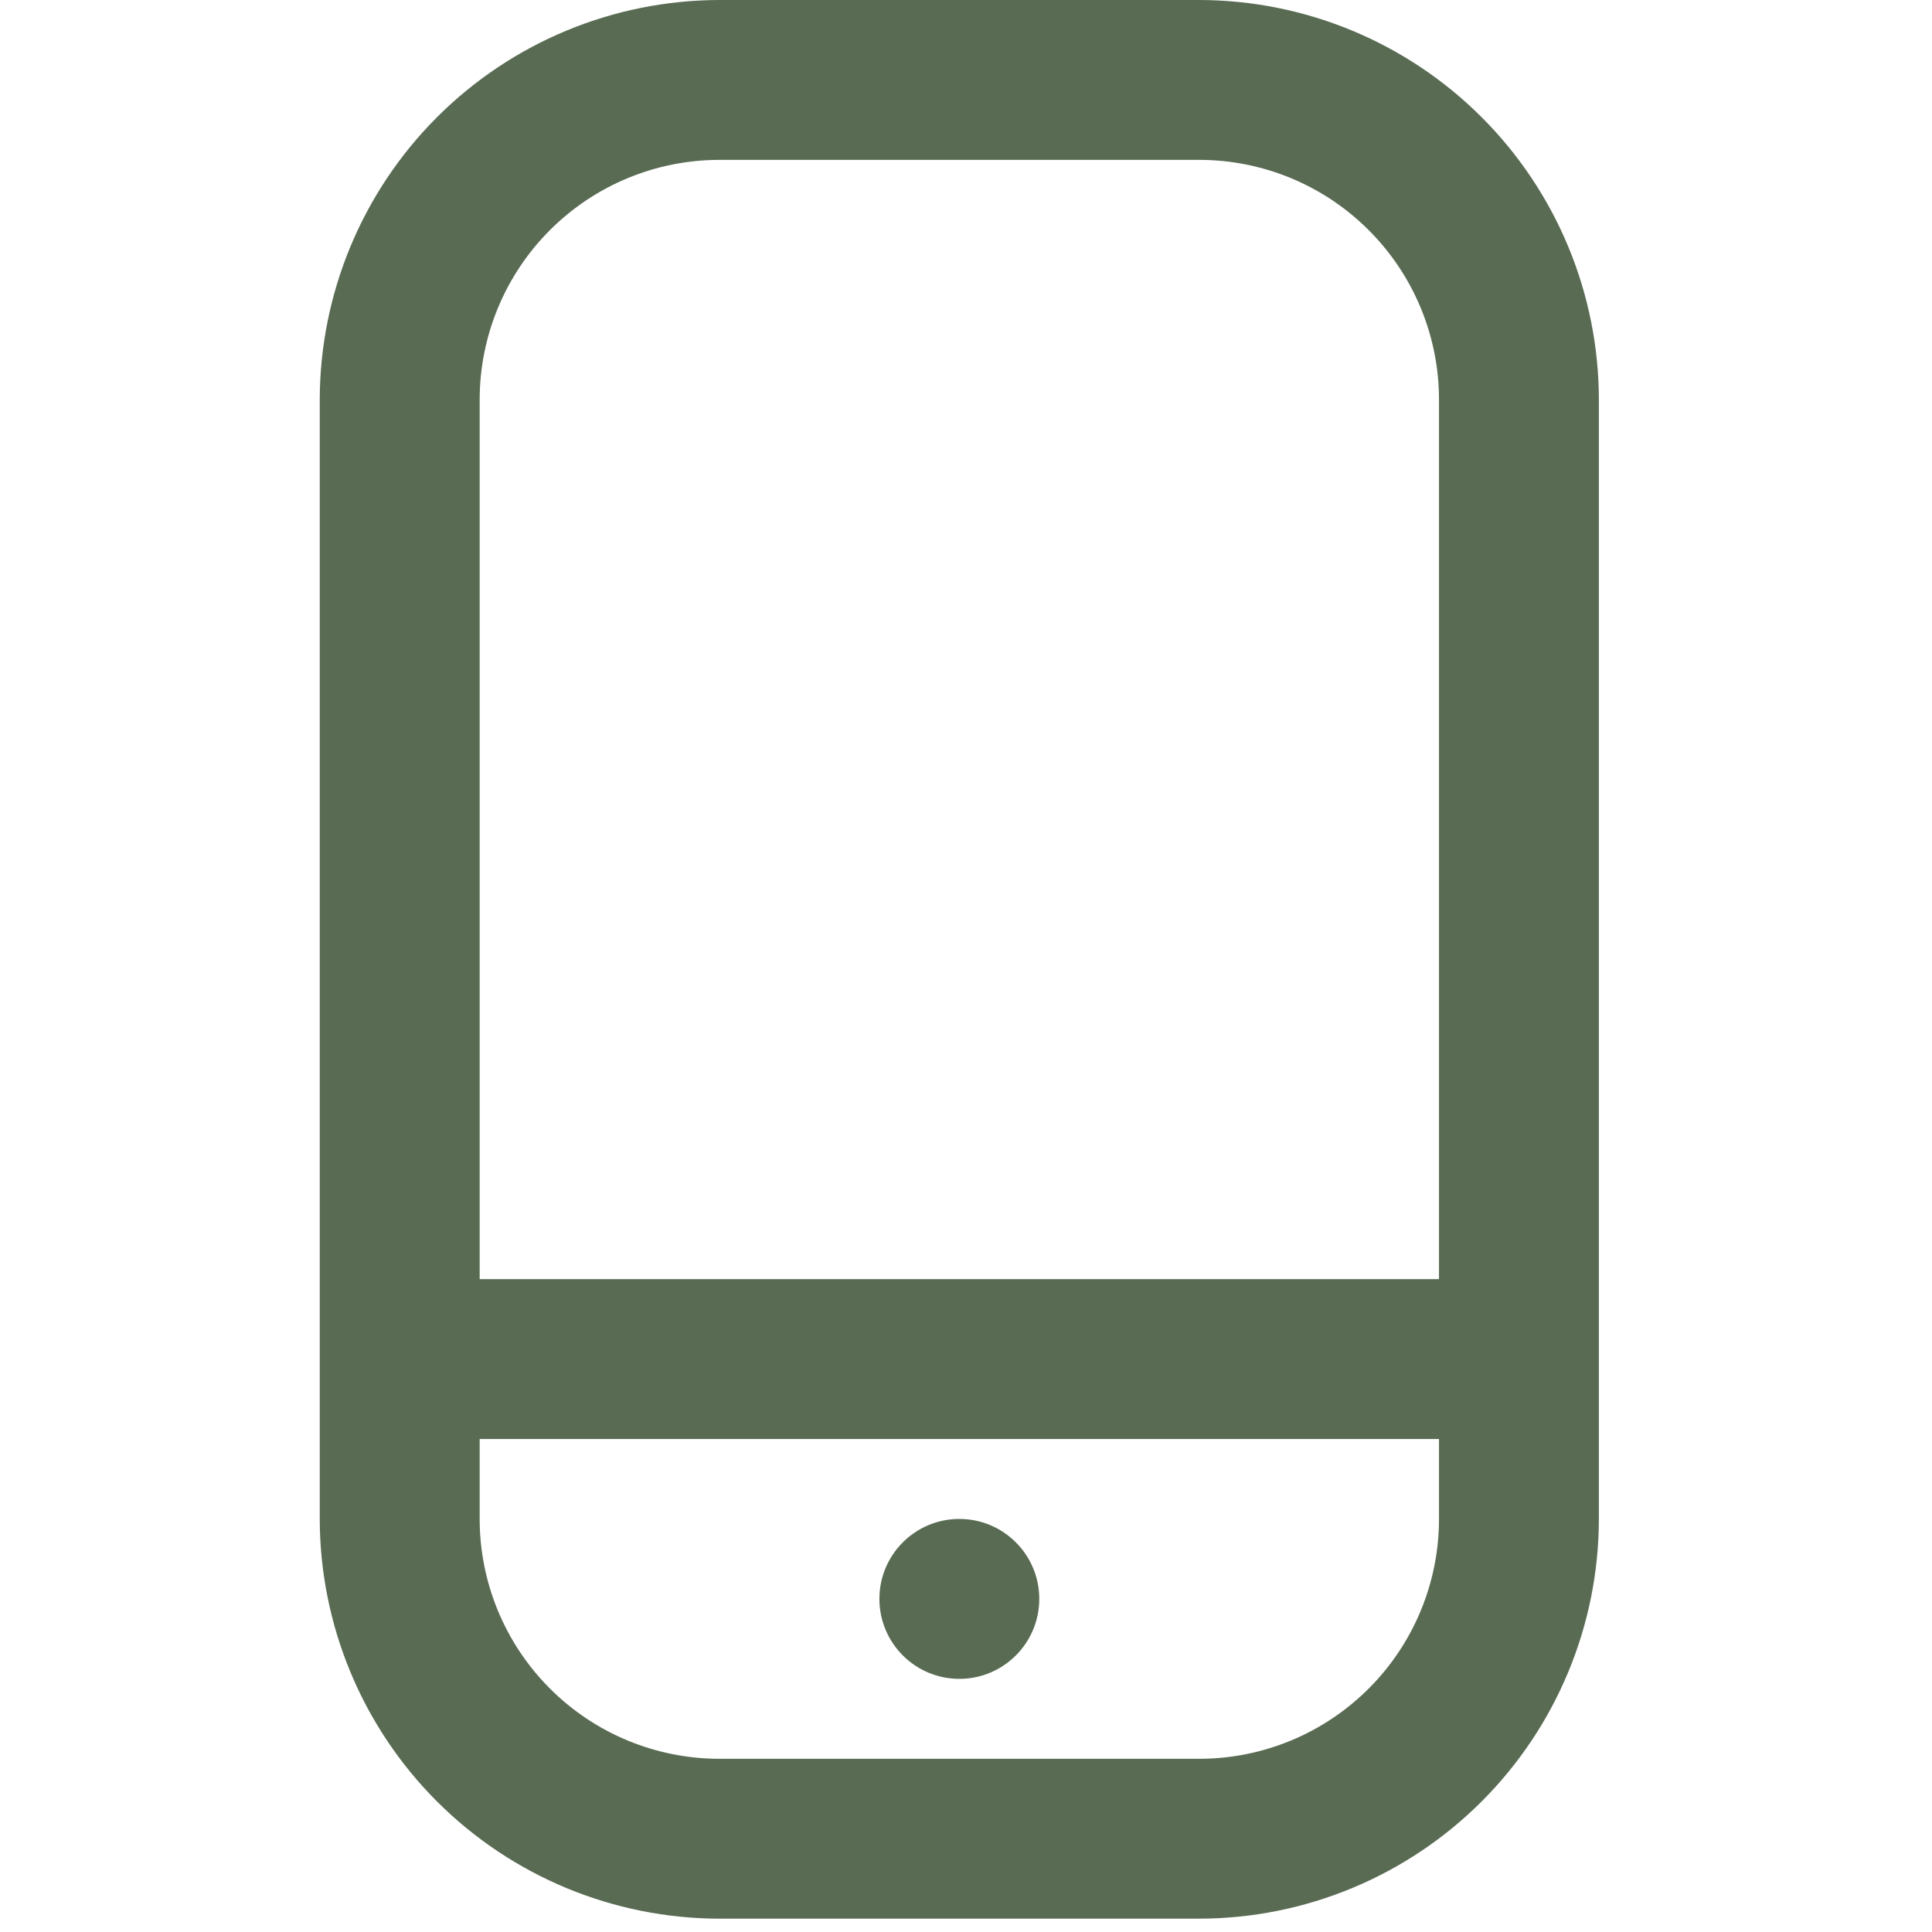 <?xml version="1.0" encoding="UTF-8"?>
<svg xmlns="http://www.w3.org/2000/svg" width="40" height="40" viewBox="0 0 40 40" fill="none">
  <g clip-path="url(#clip0_60_54)">
    <path d="M24.827 0H14.896C12.702 0.003 10.599 0.875 9.047 2.427C7.496 3.978 6.623 6.082 6.62 8.276V31.448C6.623 33.642 7.496 35.746 9.047 37.297C10.599 38.849 12.702 39.721 14.896 39.724H24.827C27.021 39.721 29.125 38.849 30.676 37.297C32.228 35.746 33.101 33.642 33.103 31.448V8.276C33.101 6.082 32.228 3.978 30.676 2.427C29.125 0.875 27.021 0.003 24.827 0V0ZM14.896 3.31H24.827C26.144 3.31 27.407 3.833 28.338 4.765C29.27 5.696 29.793 6.959 29.793 8.276V26.483H9.931V8.276C9.931 6.959 10.454 5.696 11.385 4.765C12.316 3.833 13.579 3.31 14.896 3.31ZM24.827 36.414H14.896C13.579 36.414 12.316 35.891 11.385 34.959C10.454 34.028 9.931 32.765 9.931 31.448V29.793H29.793V31.448C29.793 32.765 29.27 34.028 28.338 34.959C27.407 35.891 26.144 36.414 24.827 36.414Z" fill="#596B53"></path>
    <path d="M19.862 34.759C20.776 34.759 21.517 34.017 21.517 33.103C21.517 32.189 20.776 31.448 19.862 31.448C18.948 31.448 18.207 32.189 18.207 33.103C18.207 34.017 18.948 34.759 19.862 34.759Z" fill="#596B53"></path>
  </g>
  <defs>
    <clipPath id="clip0_60_54">
      <rect width="39.724" height="39.724" fill="white"></rect>
    </clipPath>
  </defs>
</svg>
